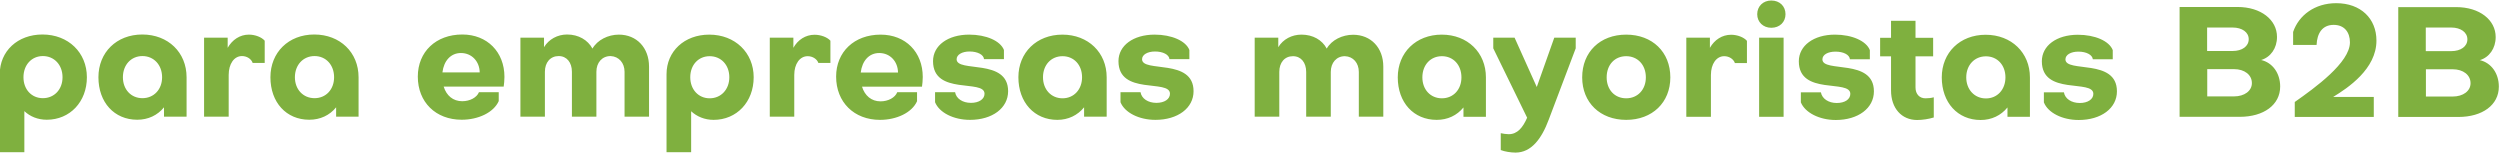 <svg version="1.2" xmlns="http://www.w3.org/2000/svg" viewBox="0 0 1971 121" width="1971" height="121">
	<title>Proyecto nuevo</title>
	<style>
		.s0 { fill: #7fb03f } 
	</style>
	<path id="para empresas mayoristas B2B" class="s0" aria-label="para empresas mayoristas B2B"  d="m19.2 120v-32.4c4.5 4.3 10.7 6.8 17.7 6.8 18.2 0 31.6-14.1 31.6-33.5 0-19.5-14.7-33.7-35-33.7-19.6 0-33.7 13.1-33.7 31.3v61.5zm30.1-59.1c0 9.6-6.5 16.5-15.5 16.5-8.9 0-15.3-6.9-15.3-16.5 0-9.7 6.4-16.7 15.3-16.7 9 0 15.5 7 15.5 16.7zm62.9-33.7c-20.3 0-34.6 14.1-34.6 33.7 0 19.8 12.5 33.5 30.6 33.5 8.6 0 16-3.5 21.1-9.8v7.4h17.8v-31.1c0-19.6-14.6-33.7-34.9-33.7zm0.1 17c9 0 15.5 7 15.5 16.7 0 9.6-6.5 16.5-15.5 16.5-9 0-15.4-6.9-15.4-16.5 0-9.7 6.4-16.7 15.4-16.7zm83.9-16.9c-7.1 0-13.1 4.1-16.7 10.4v-8h-18.6v62.3h19.4v-32.9c0-8.8 4.3-14.9 10.5-14.9 3.8 0 7.3 2.2 8.4 5.4h9.5v-17.5c-2.4-2.8-7.5-4.8-12.5-4.8zm51.6-0.1c-20.3 0-34.6 14.1-34.6 33.7 0 19.8 12.5 33.5 30.6 33.5 8.7 0 16.1-3.5 21.2-9.8v7.4h17.7v-31.1c0-19.6-14.6-33.7-34.9-33.7zm0.2 17c9 0 15.4 7 15.4 16.7 0 9.6-6.4 16.5-15.4 16.5-9 0-15.5-6.9-15.5-16.5 0-9.7 6.5-16.7 15.5-16.7zm116.5-17c-20.8 0-35.1 13.6-35.1 33.2 0 20.1 14.1 34 34.6 34 13.1 0 25.2-5.7 29.2-14.7v-7h-15.6c-1.7 4.2-7.1 7.1-13.2 7.1-7.2 0-12.4-4.4-14.6-11.5h47.3c0.3-1.7 0.6-5.3 0.6-7.7 0-19.6-13.6-33.4-33.2-33.4zm-1.1 14.6c8.6 0 14.7 6.7 14.8 15.3h-29.4c1.1-9.1 6.5-15.3 14.6-15.3zm65.5-12.1h-18.6v62.3h19.3v-35.4c0-7.4 4.3-12.4 10.9-12.4 6.3 0 10.4 5 10.4 12.4v35.4h19.3v-35.4c0-7.3 4.5-12.4 11.2-12.4 6.6 0.3 11 5.5 11 12.4v35.4h19.3v-39.5c0-14.8-9.7-25.2-23.8-25.2-8.5 0-16.9 4.2-20.8 11-3.7-6.8-11-11.1-20-11.1-7.5 0-14.4 3.7-18.2 10zm116 90.3v-32.3c4.5 4.2 10.7 6.8 17.7 6.8 18.2 0 31.6-14.1 31.6-33.6 0-19.4-14.7-33.6-35-33.6-19.6 0-33.7 13.1-33.7 31.2v61.5zm30.1-59.1c0 9.6-6.5 16.6-15.5 16.6-8.9 0-15.3-7-15.3-16.6 0-9.7 6.4-16.6 15.3-16.6 9 0 15.5 6.9 15.5 16.6zm67.2-33.5c-7.1 0-13.2 4-16.7 10.3v-8h-18.6v62.3h19.3v-32.9c0-8.8 4.4-14.8 10.6-14.8 3.8 0 7.3 2.2 8.4 5.3h9.5v-17.5c-2.5-2.8-7.6-4.7-12.5-4.7zm52.1-0.1c-20.8 0-35.1 13.6-35.1 33.1 0 20.1 14.1 34.1 34.6 34.1 13.1 0 25.2-5.7 29.2-14.7v-7.1h-15.6c-1.7 4.3-7.2 7.2-13.2 7.2-7.2 0-12.4-4.5-14.6-11.6h47.3c0.3-1.7 0.6-5.3 0.6-7.6 0-19.7-13.6-33.4-33.2-33.4zm-1.1 14.5c8.6 0 14.7 6.7 14.8 15.4h-29.4c1.1-9.2 6.5-15.4 14.6-15.4zm71.5 52.7c17.7 0 30.1-9.3 30.1-22.6 0-26.2-40.6-14.4-40.6-25.2 0-3.6 4.3-6.1 10.2-6.1 6.3 0 11.1 2.5 11.4 6h15.7v-7.2c-2.8-7.2-14-12.1-27.4-12.1-16.8 0-28.5 8.6-28.5 20.9 0 27.3 40.6 13.9 40.6 25.7 0 4.3-4.4 7.2-10.7 7.2-6.6 0-11.7-3.4-12.5-8.4h-15.8v7.9c3.3 8.2 14.6 13.9 27.5 13.9zm72.9-67.2c-20.3 0-34.7 14.1-34.7 33.6 0 19.8 12.6 33.6 30.7 33.6 8.6 0 16-3.6 21.1-9.9v7.4h17.8v-31.1c0-19.5-14.6-33.6-34.9-33.6zm0.1 17c9 0 15.4 6.9 15.4 16.6 0 9.6-6.4 16.6-15.4 16.6-9 0-15.4-7-15.4-16.6 0-9.7 6.4-16.6 15.4-16.6zm73.2 50.2c17.7 0 30.1-9.3 30.1-22.6 0-26.2-40.6-14.4-40.6-25.2 0-3.6 4.3-6.1 10.2-6.1 6.3 0 11.1 2.5 11.4 6h15.7v-7.2c-2.8-7.2-14-12.1-27.4-12.1-16.8 0-28.5 8.6-28.5 20.9 0 27.3 40.6 13.9 40.6 25.7 0 4.3-4.4 7.2-10.7 7.2-6.6 0-11.7-3.4-12.5-8.4h-15.8v7.9c3.3 8.2 14.6 13.9 27.5 13.9zm96.9-64.8h-18.6v62.3h19.4v-35.3c0-7.4 4.2-12.4 10.8-12.4 6.3 0 10.4 5 10.4 12.4v35.3h19.4v-35.3c0-7.3 4.5-12.4 11.1-12.4 6.6 0.2 11 5.4 11 12.4v35.3h19.3v-39.5c0-14.8-9.7-25.1-23.8-25.1-8.5 0-16.9 4.1-20.8 10.9-3.6-6.8-10.9-11-19.9-11-7.6 0-14.5 3.6-18.3 9.9zm128.9-2.4c-20.3 0-34.7 14.1-34.7 33.7 0 19.8 12.5 33.5 30.7 33.5 8.6 0 16-3.5 21.1-9.8v7.4h17.7v-31.1c0-19.6-14.5-33.7-34.8-33.7zm0.1 17c9 0 15.4 6.9 15.4 16.7 0 9.6-6.4 16.5-15.4 16.5-9 0-15.4-6.9-15.4-16.5 0-9.8 6.4-16.7 15.4-16.7zm46.4 60.7v13.3c3 1.2 8 2 11.6 2 12.5 0 20.6-10.9 26.2-25.9l21.3-56.3v-8.4h-16.9l-13.8 38.9-17.5-38.9h-16.8v8.4l26.7 54.7c-3.4 7.8-7.7 13-14.5 13-1.7 0-4.8-0.4-6.3-0.8zm133.7-44c0-20-14.2-33.7-34.8-33.7-20.6 0-34.7 13.7-34.7 33.7 0 19.8 14.1 33.5 34.7 33.5 20.6 0 34.8-13.7 34.8-33.5zm-19.3 0c0 9.7-6.5 16.5-15.5 16.5-9.1 0-15.4-6.8-15.4-16.5 0-9.9 6.3-16.7 15.4-16.7 9 0 15.5 6.8 15.5 16.7zm67.2-33.6c-7.1 0-13.1 4-16.7 10.3v-8h-18.6v62.4h19.4v-33c0-8.7 4.3-14.8 10.5-14.8 3.8 0 7.3 2.2 8.4 5.4h9.5v-17.5c-2.4-2.8-7.5-4.8-12.5-4.8zm22.1 64.7h19.3v-62.4h-19.3zm-1.5-80.9c0 6.2 4.7 10.7 11.1 10.7 6.6 0 11.2-4.5 11.2-10.7 0-6.3-4.6-10.8-11.2-10.8-6.4 0-11.1 4.5-11.1 10.8zm61.9 83.4c17.7 0 30.1-9.3 30.1-22.6 0-26.2-40.6-14.4-40.6-25.2 0-3.7 4.3-6.1 10.3-6.1 6.3 0 11 2.4 11.4 6h15.7v-7.2c-2.8-7.2-14-12.2-27.5-12.2-16.8 0-28.5 8.7-28.5 21 0 27.3 40.6 13.9 40.6 25.7 0 4.3-4.3 7.2-10.7 7.2-6.5 0-11.6-3.4-12.5-8.4h-15.8v7.9c3.3 8.1 14.6 13.9 27.5 13.9zm35-50.2h8.6v26.9c0 14 8.3 23.3 20.6 23.3 4.2 0 9.3-0.8 13.1-2v-15.9c-2.1 0.6-4.6 0.8-6.6 0.8-4.7 0-7.8-3.4-7.8-8.5v-24.6h13.9v-14.6h-13.9v-13.4h-19.3v13.4h-8.6zm83.2-17c-20.3 0-34.6 14.1-34.6 33.6 0 19.8 12.5 33.6 30.6 33.6 8.7 0 16.1-3.6 21.2-9.9v7.4h17.7v-31.1c0-19.5-14.6-33.6-34.9-33.6zm0.2 17c9 0 15.4 6.9 15.4 16.6 0 9.6-6.4 16.6-15.4 16.6-9 0-15.5-7-15.5-16.6 0-9.7 6.5-16.6 15.5-16.6zm73.1 50.2c17.8 0 30.2-9.3 30.2-22.6 0-26.2-40.6-14.4-40.6-25.2 0-3.6 4.2-6.1 10.2-6.1 6.3 0 11 2.5 11.4 6h15.7v-7.2c-2.8-7.2-14-12.1-27.5-12.1-16.8 0-28.4 8.6-28.4 20.9 0 27.3 40.6 13.9 40.6 25.7 0 4.3-4.4 7.2-10.7 7.2-6.6 0-11.7-3.4-12.5-8.4h-15.8v7.9c3.2 8.2 14.5 13.9 27.4 13.9zm79.6-89.1v86.6h47.4c18.9 0 31.9-9.4 31.9-23.9 0-10.5-6-18.8-15-20.9 7.4-2.2 12.5-9.2 12.5-18.2 0-13.5-12.7-23.6-31.1-23.6zm42.9 49c8.3 0 14.1 4.5 14.1 11 0 6.1-5.8 10.5-14.1 10.5h-21.1v-21.5zm-21.2-32.8h20.1c7.5 0 12.7 3.7 12.7 9.2 0 5.6-5.2 9.3-12.7 9.3h-20.1zm101.8-19.2c-16.9 0-29.5 9.5-34 22.7v10.2h18.5c0.4-9.3 4.6-15.8 13.5-15.8 8.4 0 12.8 5.8 12.8 13.8 0 15.9-27.4 35.7-43.5 47v11.8h62.3v-15.8h-32c11.6-7.1 34.1-22 34.1-44.4 0-17.4-12.4-29.5-31.7-29.5zm48.9 3.1v86.6h47.4c18.9 0 31.9-9.4 31.9-23.9 0-10.5-6-18.8-15-20.9 7.4-2.2 12.5-9.2 12.5-18.2 0-13.5-12.7-23.6-31.1-23.6zm42.9 49c8.3 0 14.1 4.5 14.1 11 0 6.1-5.8 10.5-14.1 10.5h-21.1v-21.5zm-21.2-32.9h20.1c7.5 0 12.7 3.8 12.7 9.3 0 5.6-5.2 9.3-12.7 9.3h-20.1z"/>
</svg>